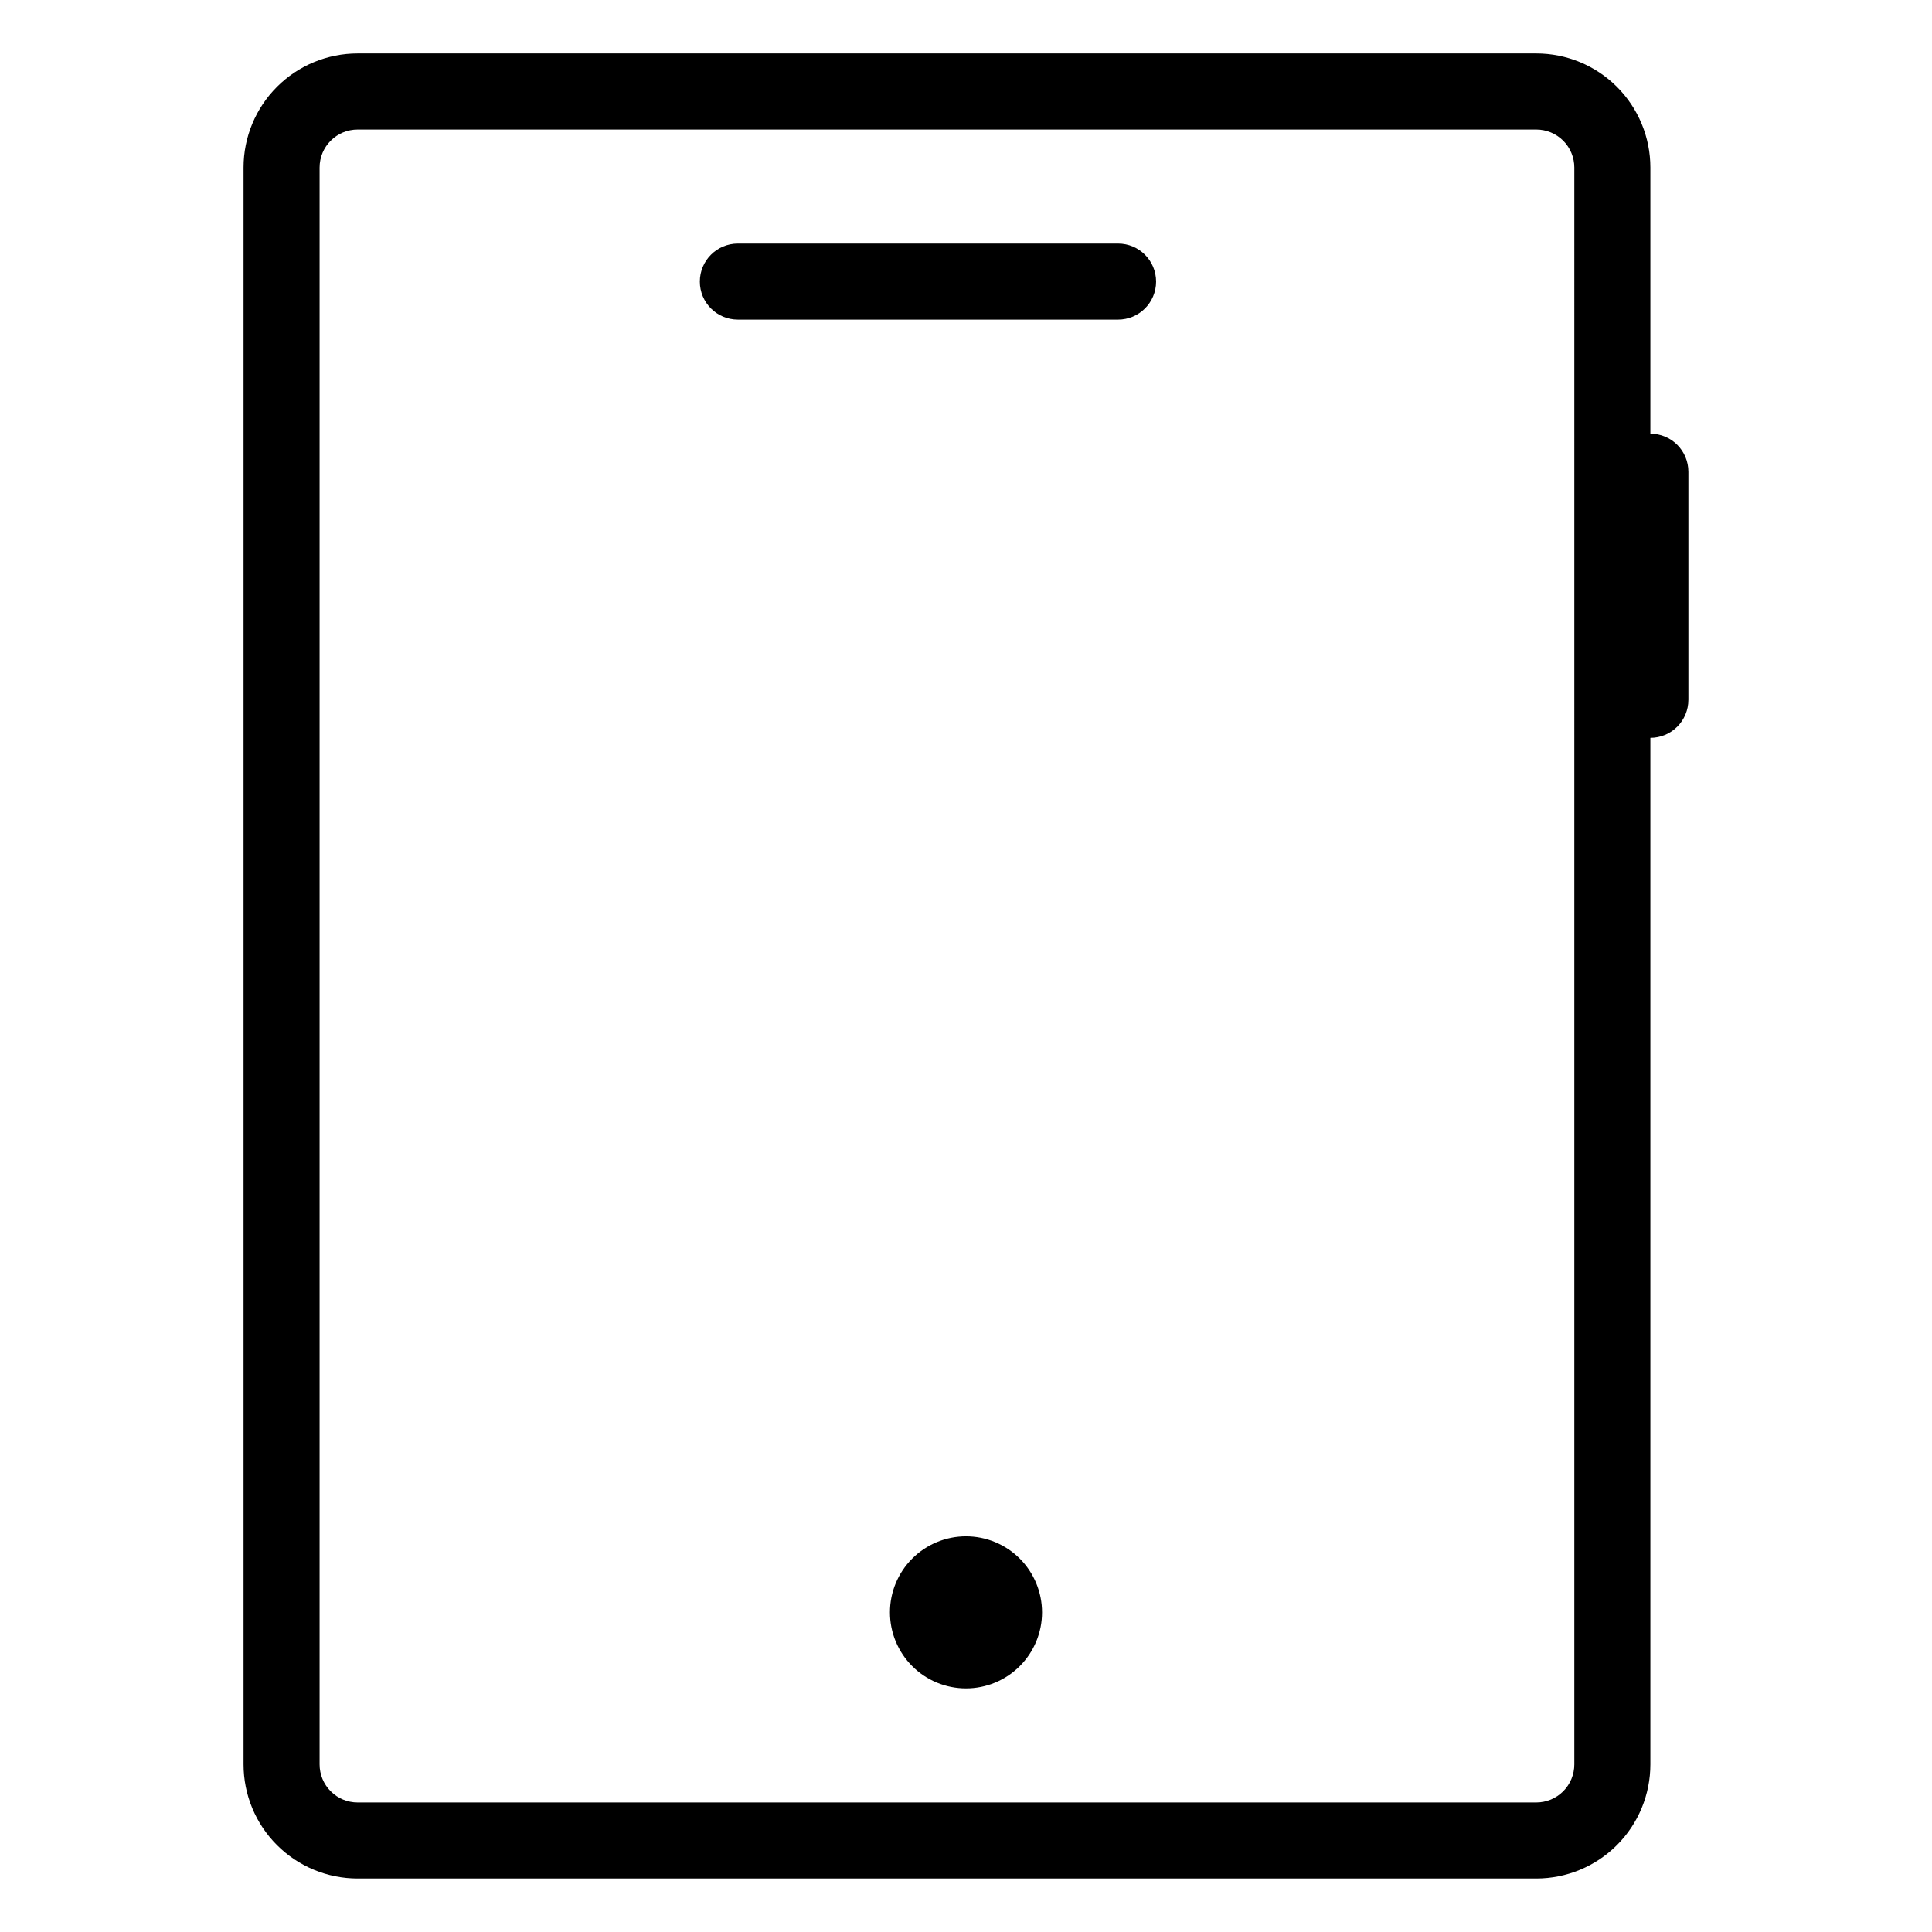 <?xml version="1.0" encoding="UTF-8"?>
<!-- Uploaded to: SVG Repo, www.svgrepo.com, Generator: SVG Repo Mixer Tools -->
<svg fill="#000000" width="800px" height="800px" version="1.1" viewBox="144 144 512 512" xmlns="http://www.w3.org/2000/svg">
 <path d="m420.15 571.29c0 5.344-2.125 10.473-5.902 14.25-3.781 3.781-8.906 5.902-14.25 5.902-5.348 0-10.473-2.121-14.25-5.902-3.781-3.777-5.902-8.906-5.902-14.25s2.121-10.469 5.902-14.25c3.777-3.777 8.902-5.902 14.25-5.902 5.344 0 10.469 2.125 14.25 5.902 3.777 3.781 5.902 8.906 5.902 14.25zm20.152-362.74h-100.76c-5.566 0-10.078 4.512-10.078 10.078 0 5.562 4.512 10.074 10.078 10.074h100.76c5.562 0 10.074-4.512 10.074-10.074 0-5.566-4.512-10.078-10.074-10.078zm151.14 60.457v60.457h-0.004c0 2.672-1.062 5.234-2.949 7.125-1.891 1.891-4.453 2.953-7.125 2.953v272.05c0 8.02-3.188 15.707-8.855 21.375-5.668 5.668-13.355 8.855-21.375 8.855h-312.36c-8.02 0-15.707-3.188-21.375-8.855-5.672-5.668-8.855-13.355-8.855-21.375v-423.2c0-8.016 3.184-15.707 8.855-21.375 5.668-5.668 13.355-8.852 21.375-8.852h312.36c8.02 0 15.707 3.184 21.375 8.852 5.668 5.668 8.855 13.359 8.855 21.375v70.535c2.672 0 5.234 1.059 7.125 2.949 1.887 1.891 2.949 4.453 2.949 7.125zm-30.23-80.609c0-2.672-1.062-5.234-2.953-7.125-1.891-1.891-4.453-2.949-7.125-2.949h-312.36c-5.566 0-10.078 4.508-10.078 10.074v423.2c0 2.672 1.062 5.234 2.953 7.125 1.887 1.891 4.449 2.953 7.125 2.953h312.36c2.672 0 5.234-1.062 7.125-2.953s2.953-4.453 2.953-7.125z"/>
</svg>